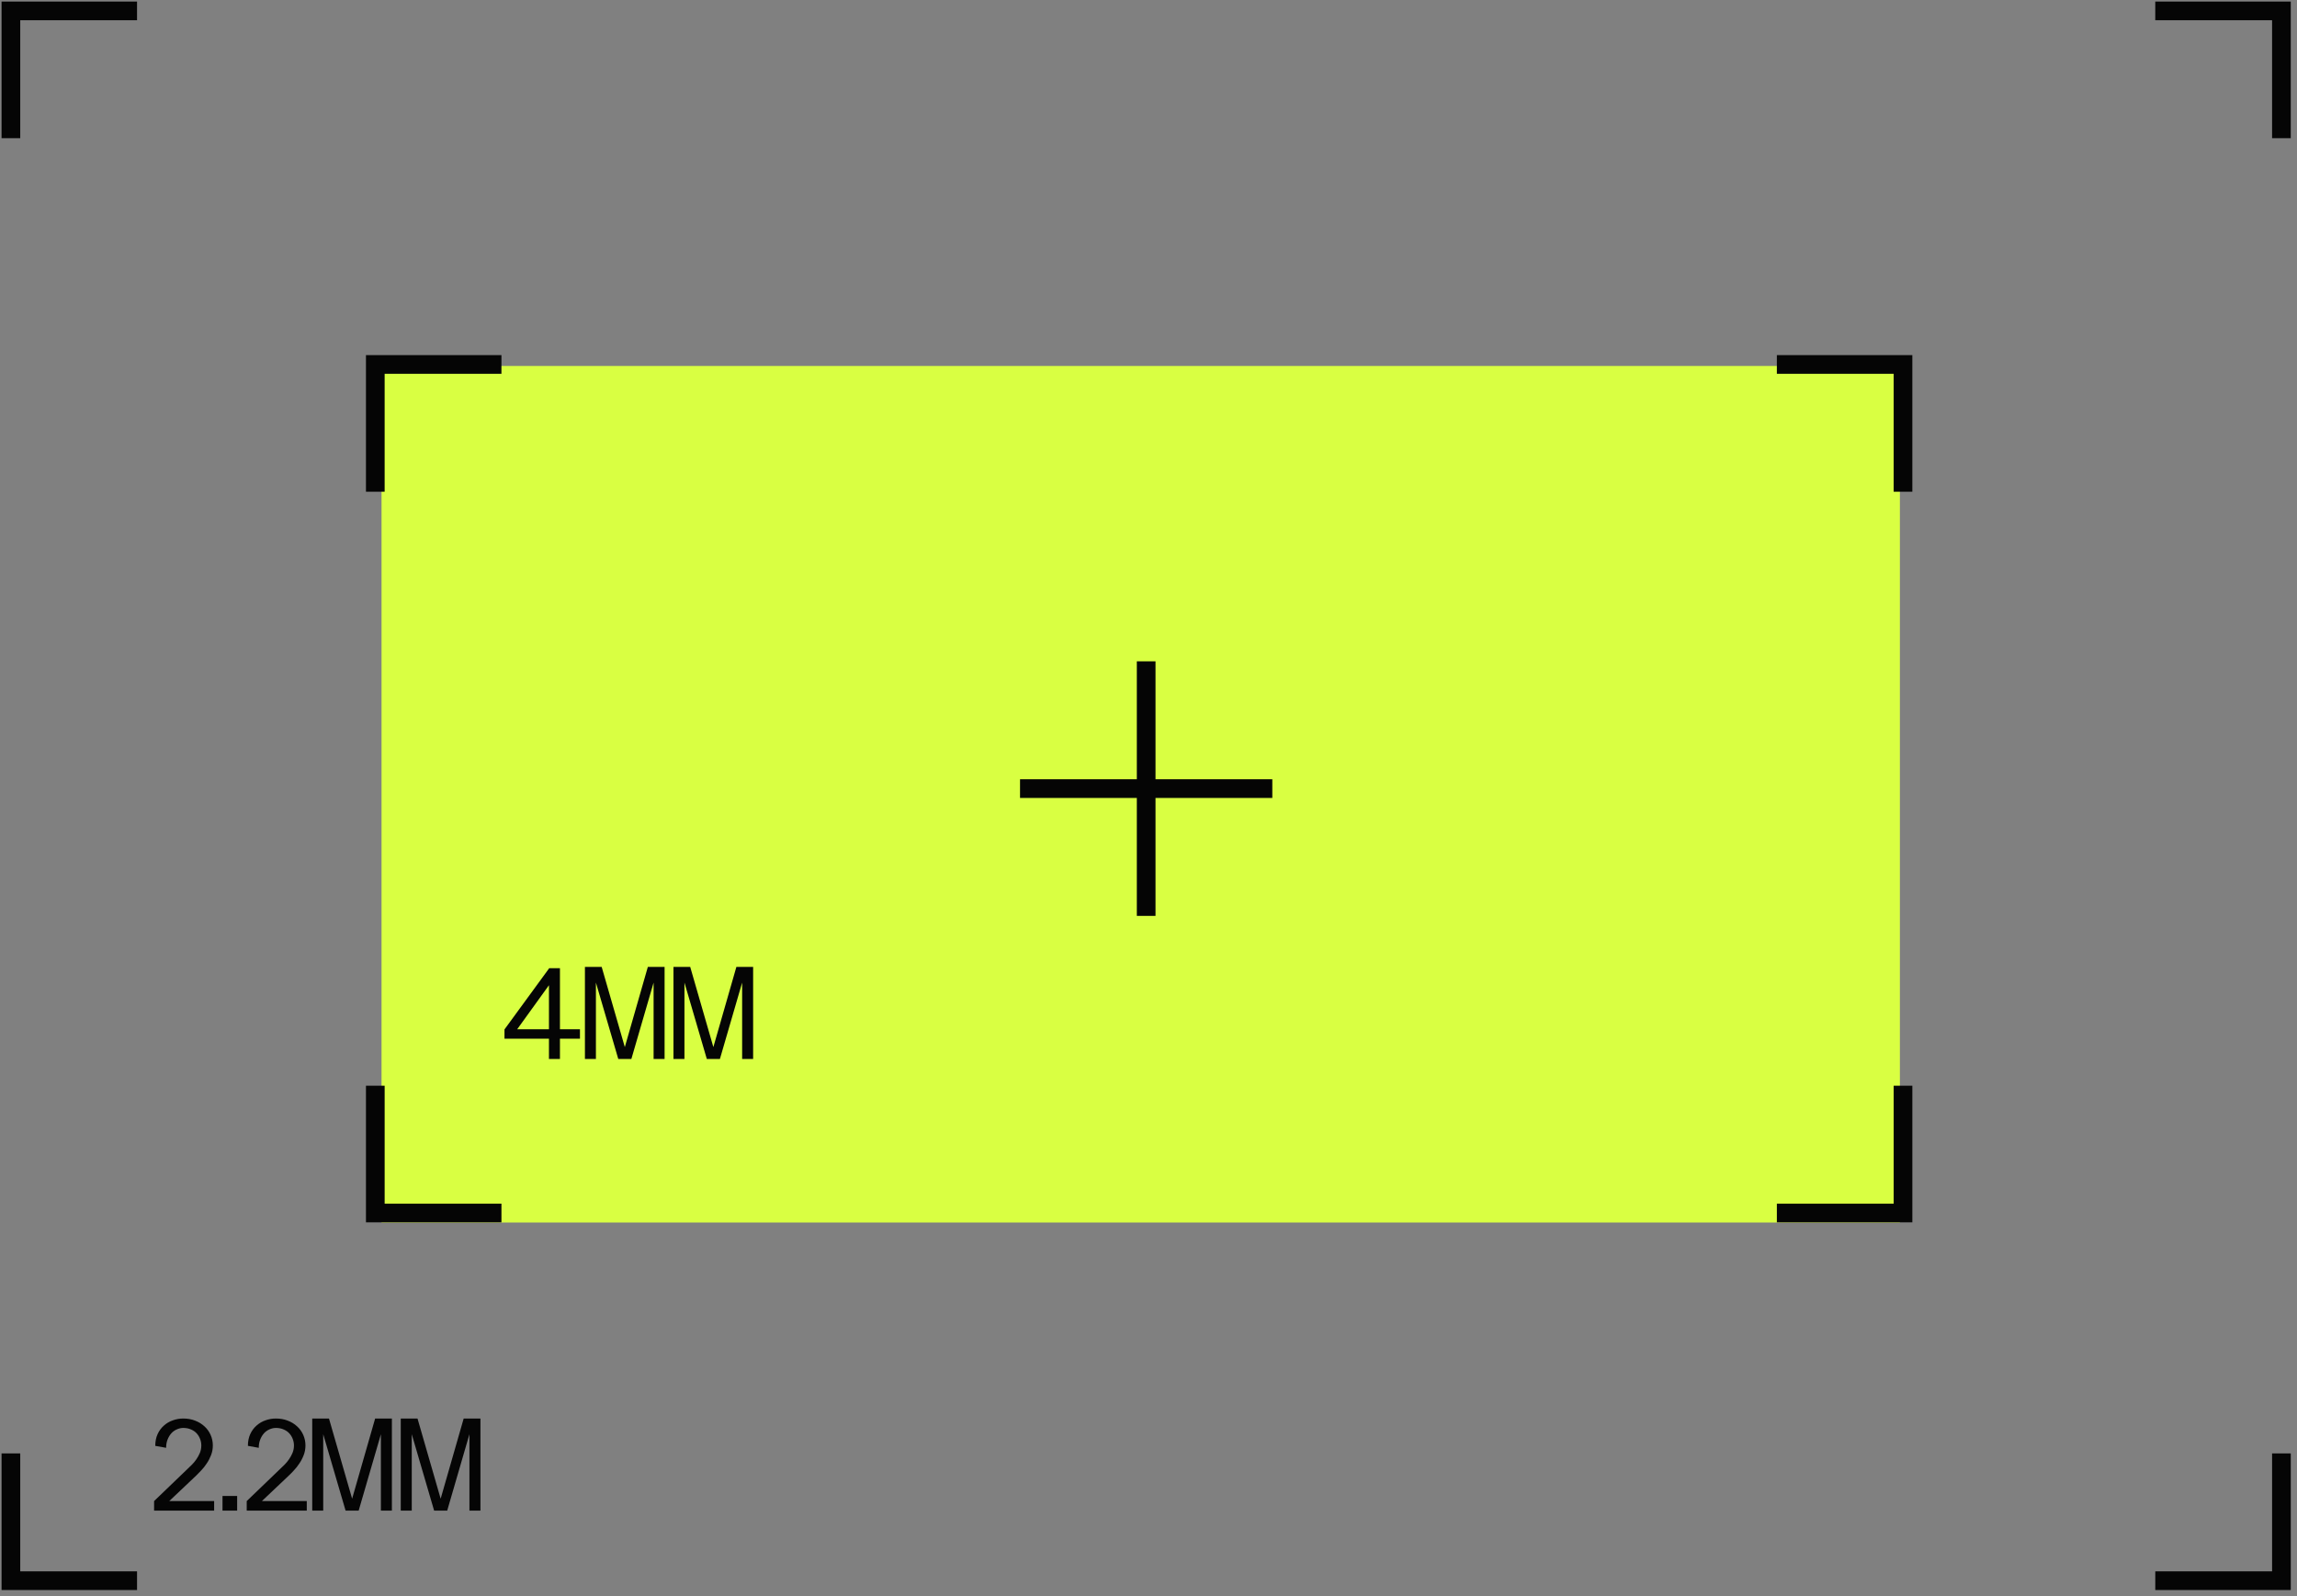 <svg xmlns="http://www.w3.org/2000/svg" fill="none" viewBox="0 0 295 205" height="205" width="295">
<rect x="0" y="0" width="295" height="205" fill="#808080" stroke="none"/>
<rect fill="#D9FF42" transform="translate(49 47)" height="110" width="195"></rect>
<path stroke-width="2.4" stroke="#050505" d="M228.2 155.779L244.4 155.779L244.4 139.433"></path>
<path stroke-width="2.4" stroke="#050505" d="M276.8 203L293 203L293 186.655"></path>
<path stroke-width="2.4" stroke="#050505" d="M48.2 139.433L48.2 155.779L64.4 155.779"></path>
<path stroke-width="2.4" stroke="#050505" d="M1.4 186.655L1.4 203L17.6 203"></path>
<path stroke-width="2.4" stroke="#050505" d="M64.399 46.805H48.199V63.151"></path>
<path stroke-width="2.4" stroke="#050505" d="M17.599 1.4L1.399 1.4L1.399 17.746"></path>
<path stroke-width="2.4" stroke="#050505" d="M244.399 63.151L244.399 46.805L228.199 46.805"></path>
<path stroke-width="2.4" stroke="#050505" d="M292.999 17.746L292.999 1.4L276.799 1.4"></path>
<path stroke-width="2.4" stroke="#050505" d="M147.201 84.93L147.201 117.622"></path>
<path stroke-width="2.4" stroke="#050505" d="M163.401 101.277H131.001"></path>
<path fill="#050505" d="M64.79 132.203L70.535 124.341H71.913V132.186H74.483V133.396H71.913V136H70.502V133.396H64.79V132.203ZM66.419 132.186H70.502V126.525L66.419 132.186ZM85.352 124.173V136H83.941V126.189L81.085 136H79.405L76.532 126.189V136H75.121V124.173H77.272L80.245 134.471L83.202 124.173H85.352ZM96.723 124.173V136H95.312V126.189L92.456 136H90.776L87.903 126.189V136H86.492V124.173H88.642L91.616 134.471L94.573 124.173H96.723Z"></path>
<path fill="#050505" d="M19.941 185.684C19.941 185.113 20.042 184.609 20.243 184.172C20.445 183.735 20.714 183.371 21.05 183.08C21.386 182.778 21.766 182.554 22.192 182.408C22.629 182.251 23.077 182.173 23.536 182.173C24.085 182.173 24.589 182.262 25.048 182.442C25.518 182.621 25.922 182.867 26.258 183.181C26.594 183.483 26.857 183.847 27.047 184.273C27.238 184.698 27.333 185.152 27.333 185.634C27.333 186.082 27.254 186.502 27.098 186.894C26.952 187.274 26.767 187.627 26.543 187.952C26.33 188.277 26.101 188.568 25.854 188.826C25.619 189.083 25.406 189.302 25.216 189.481L21.738 192.774H27.501V194H19.79V192.774L24.124 188.607C24.281 188.462 24.46 188.288 24.662 188.086C24.863 187.885 25.048 187.661 25.216 187.414C25.395 187.157 25.546 186.882 25.67 186.591C25.793 186.289 25.854 185.97 25.854 185.634C25.854 185.354 25.804 185.079 25.703 184.81C25.602 184.542 25.457 184.301 25.266 184.088C25.076 183.875 24.835 183.707 24.544 183.584C24.253 183.45 23.917 183.382 23.536 183.382C23.256 183.382 22.982 183.444 22.713 183.567C22.444 183.679 22.209 183.847 22.007 184.071C21.806 184.295 21.643 184.564 21.52 184.878C21.397 185.191 21.335 185.544 21.335 185.936L19.941 185.684ZM28.576 192.118H30.457V194H28.576V192.118ZM31.838 185.684C31.838 185.113 31.939 184.609 32.14 184.172C32.342 183.735 32.611 183.371 32.947 183.08C33.283 182.778 33.664 182.554 34.089 182.408C34.526 182.251 34.974 182.173 35.433 182.173C35.982 182.173 36.486 182.262 36.945 182.442C37.416 182.621 37.819 182.867 38.155 183.181C38.491 183.483 38.754 183.847 38.944 184.273C39.135 184.698 39.23 185.152 39.23 185.634C39.23 186.082 39.152 186.502 38.995 186.894C38.849 187.274 38.664 187.627 38.44 187.952C38.228 188.277 37.998 188.568 37.752 188.826C37.516 189.083 37.304 189.302 37.113 189.481L33.636 192.774H39.398V194H31.687V192.774L36.021 188.607C36.178 188.462 36.357 188.288 36.559 188.086C36.76 187.885 36.945 187.661 37.113 187.414C37.292 187.157 37.444 186.882 37.567 186.591C37.69 186.289 37.752 185.97 37.752 185.634C37.752 185.354 37.701 185.079 37.6 184.81C37.5 184.542 37.354 184.301 37.164 184.088C36.973 183.875 36.732 183.707 36.441 183.584C36.15 183.45 35.814 183.382 35.433 183.382C35.153 183.382 34.879 183.444 34.61 183.567C34.341 183.679 34.106 183.847 33.904 184.071C33.703 184.295 33.54 184.564 33.417 184.878C33.294 185.191 33.232 185.544 33.232 185.936L31.838 185.684ZM50.33 182.173V194H48.919V184.189L46.063 194H44.383L41.51 184.189V194H40.099V182.173H42.249L45.223 192.471L48.179 182.173H50.33ZM61.701 182.173V194H60.289V184.189L57.434 194H55.754L52.881 184.189V194H51.469V182.173H53.62L56.593 192.471L59.55 182.173H61.701Z"></path>
</svg>
